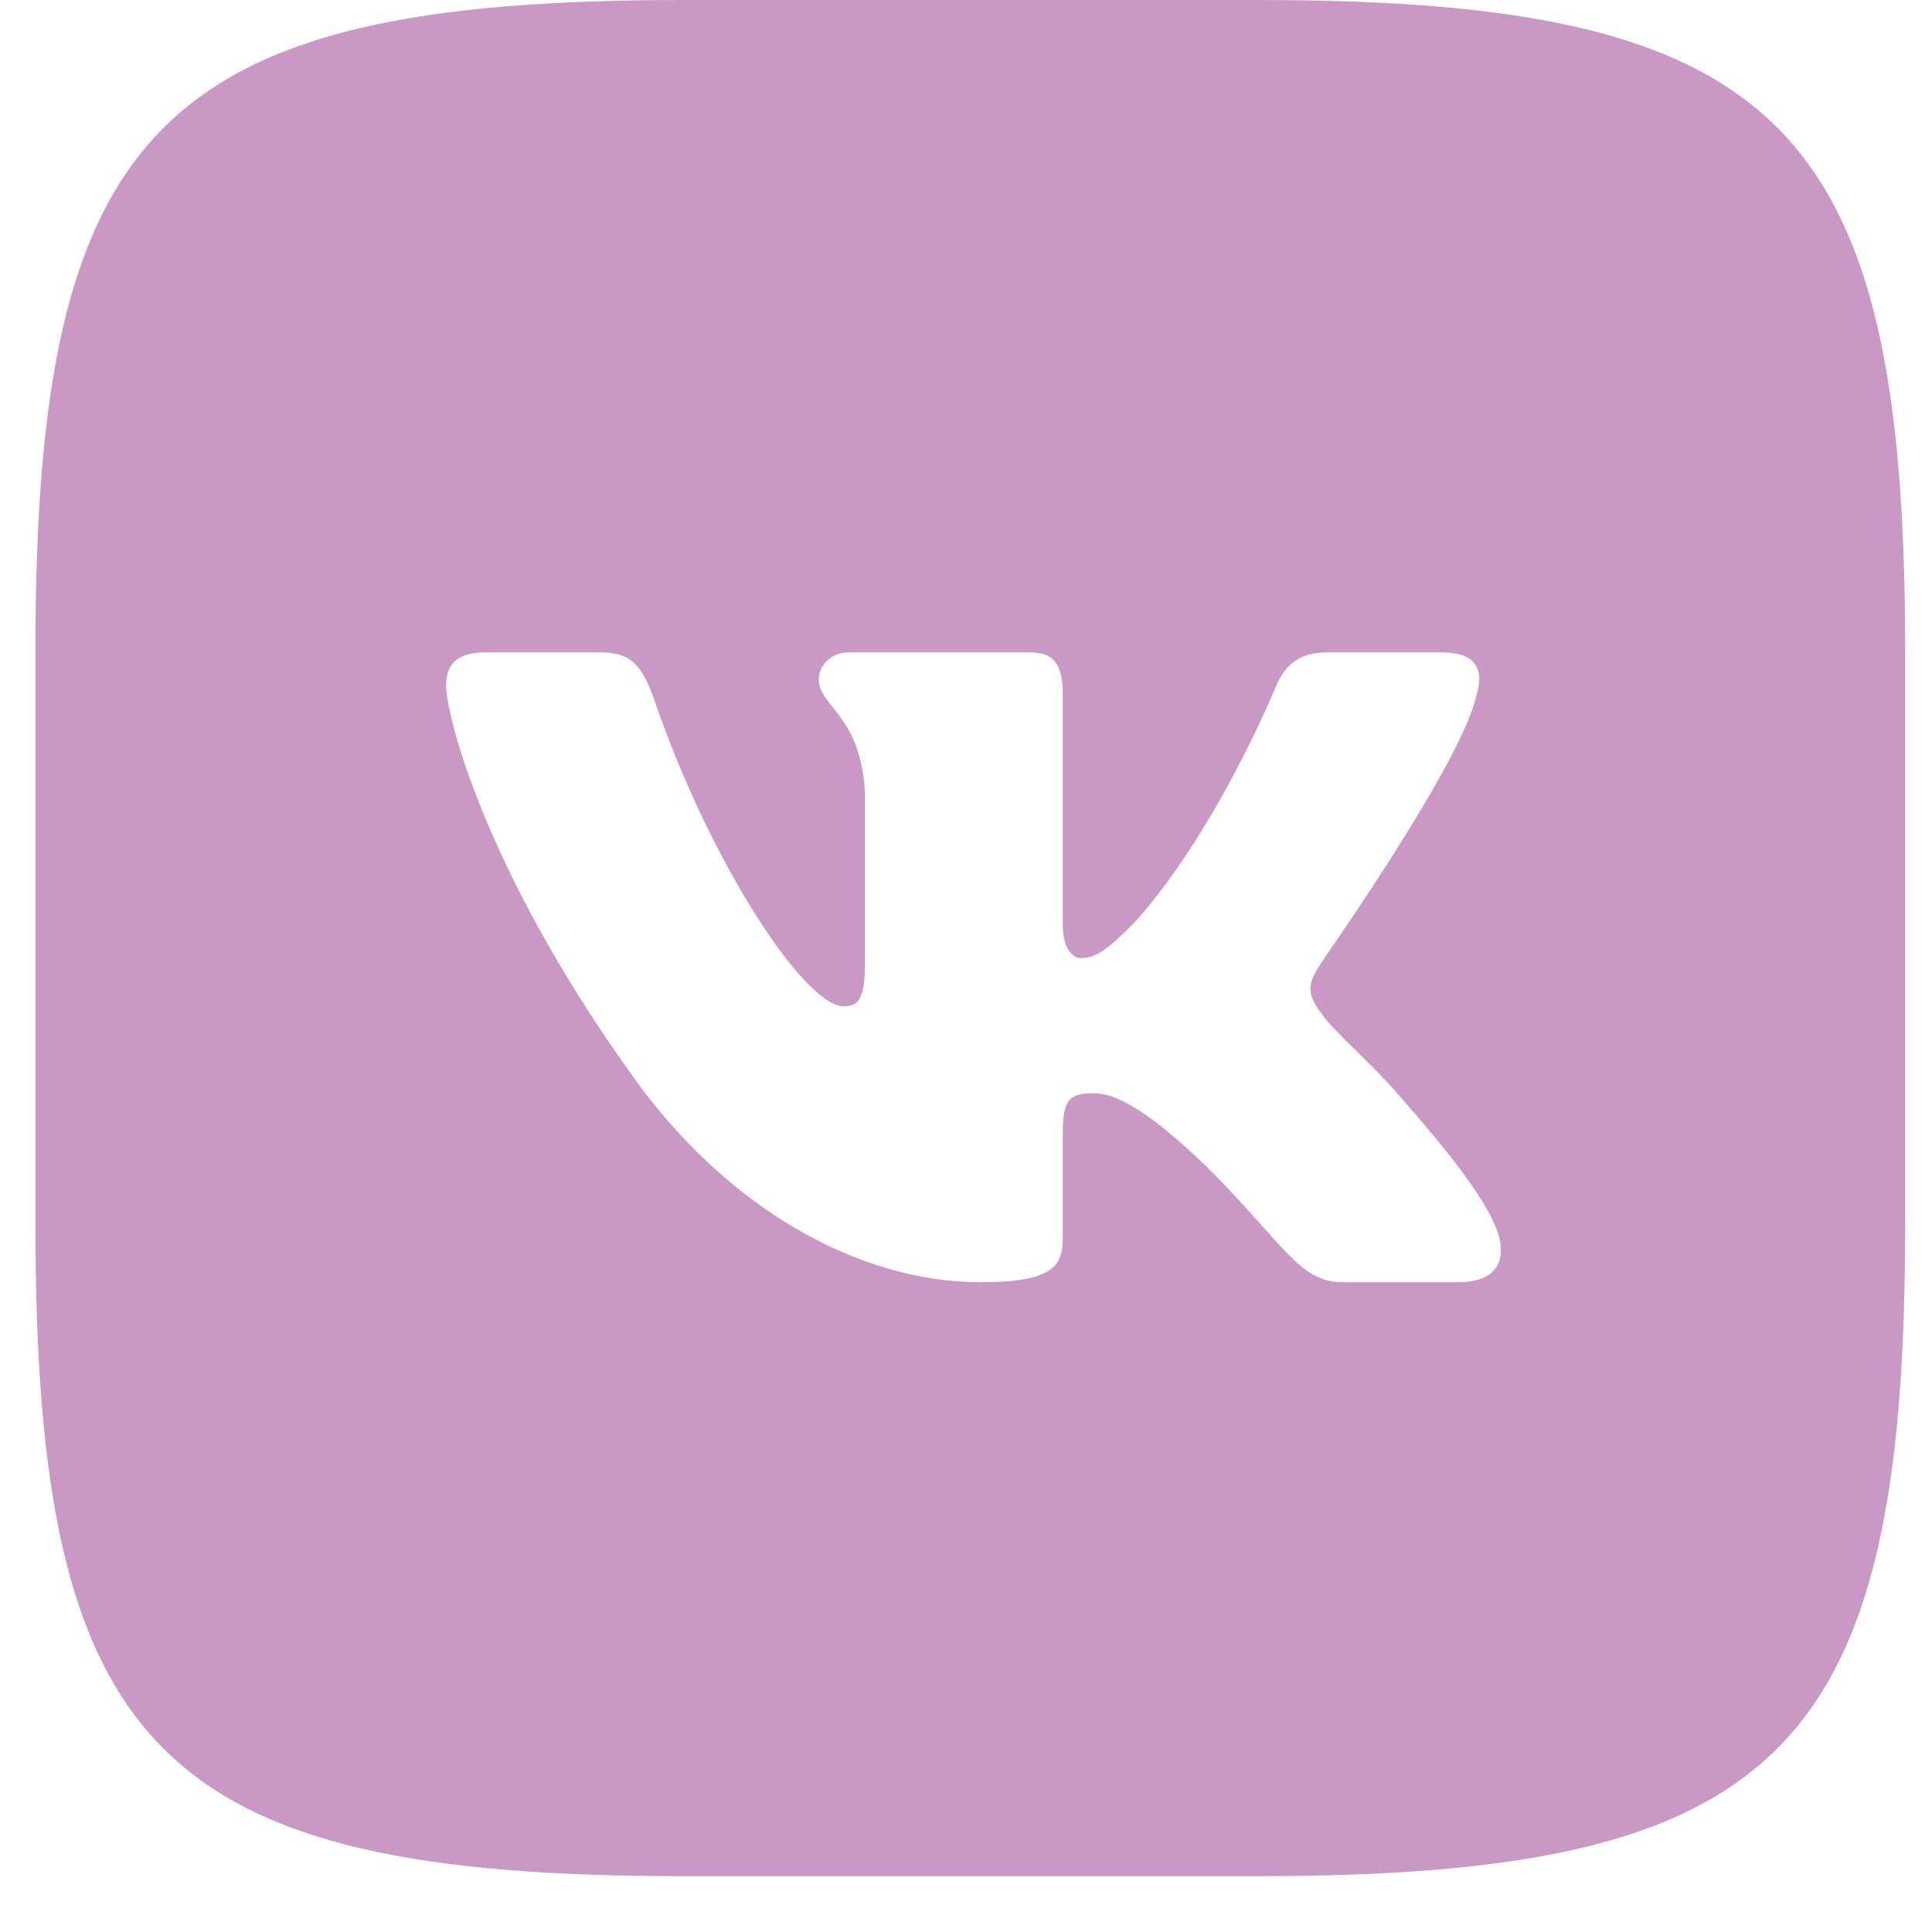 <?xml version="1.0" encoding="UTF-8"?> <svg xmlns="http://www.w3.org/2000/svg" width="31" height="31" viewBox="0 0 31 31" fill="none"> <path fill-rule="evenodd" clip-rule="evenodd" d="M20.179 0H10.975C2.569 0 0.569 2.007 0.569 10.427V19.662C0.569 28.097 2.554 30.104 10.96 30.104H20.163C28.569 30.104 30.569 28.113 30.569 19.677V10.442C30.569 2.007 28.585 0 20.179 0ZM23.137 10.468C23.693 10.468 23.812 10.747 23.693 11.146C23.494 12.109 21.705 14.713 21.291 15.316C21.237 15.395 21.206 15.439 21.206 15.441C21.008 15.747 20.929 15.906 21.206 16.265C21.301 16.408 21.517 16.62 21.763 16.863C21.999 17.095 22.263 17.355 22.476 17.608C23.27 18.512 23.865 19.27 24.037 19.789C24.196 20.308 23.931 20.574 23.402 20.574H21.55C21.059 20.574 20.808 20.293 20.269 19.69C20.039 19.433 19.757 19.116 19.381 18.739C18.283 17.675 17.82 17.542 17.543 17.542C17.159 17.542 17.053 17.648 17.053 18.18V19.856C17.053 20.308 16.908 20.574 15.73 20.574C13.773 20.574 11.617 19.377 10.082 17.169C7.781 13.938 7.159 11.492 7.159 11C7.159 10.72 7.265 10.468 7.794 10.468H9.646C10.122 10.468 10.294 10.681 10.479 11.173C11.379 13.832 12.913 16.146 13.535 16.146C13.773 16.146 13.879 16.039 13.879 15.441V12.702C13.83 11.933 13.561 11.597 13.361 11.347C13.236 11.19 13.138 11.068 13.138 10.893C13.138 10.694 13.323 10.468 13.614 10.468H16.524C16.921 10.468 17.053 10.667 17.053 11.146V14.843C17.053 15.242 17.225 15.374 17.344 15.374C17.582 15.374 17.767 15.242 18.204 14.803C19.54 13.313 20.479 11 20.479 11C20.598 10.72 20.809 10.468 21.286 10.468H23.137Z" fill="#C998C5"></path> </svg> 